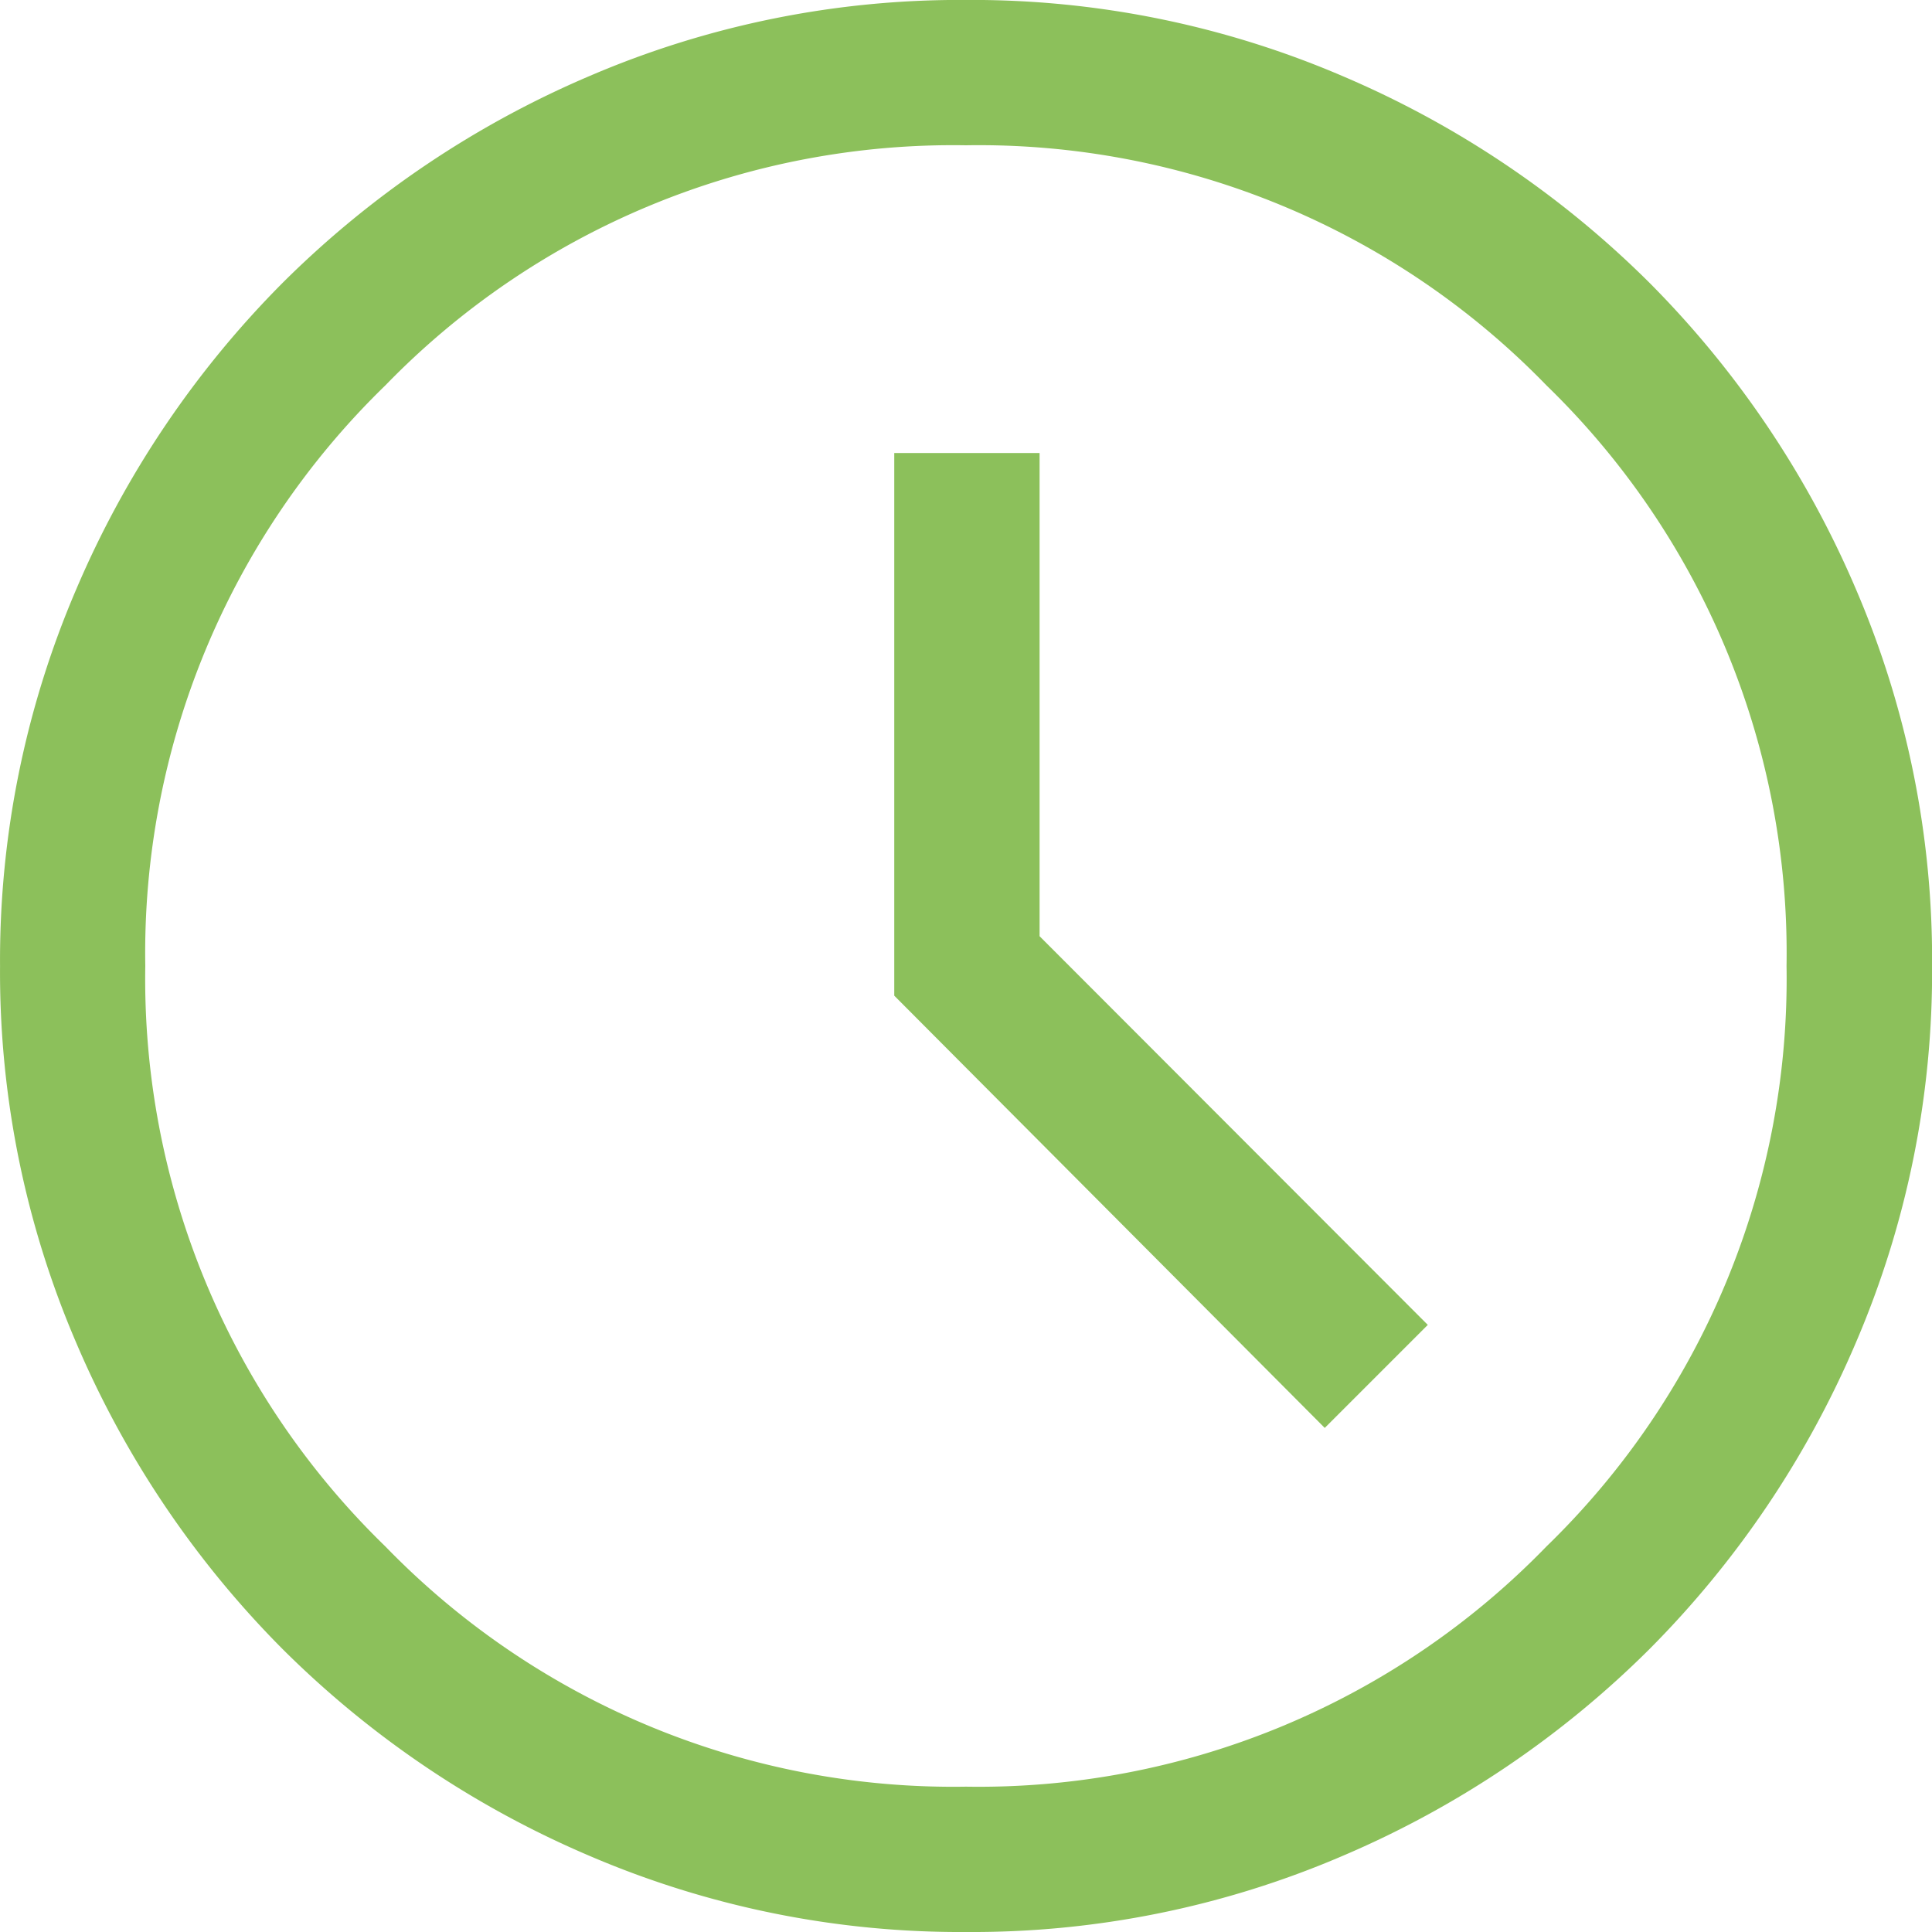 <svg xmlns="http://www.w3.org/2000/svg" width="45" height="45" viewBox="0 0 45 45">
  <path id="schedule_24dp_E8EAED_FILL0_wght300_GRAD-25_opsz24" d="M138.936-818.661l2.4-2.4-9.042-9.053v-11.255h-3.385v12.64Zm-8.35,11.741a21.9,21.9,0,0,1-8.776-1.774,22.739,22.739,0,0,1-7.148-4.816,22.766,22.766,0,0,1-4.81-7.142,21.863,21.863,0,0,1-1.771-8.764,21.9,21.9,0,0,1,1.774-8.776,22.739,22.739,0,0,1,4.816-7.148,22.767,22.767,0,0,1,7.142-4.81,21.864,21.864,0,0,1,8.764-1.771,21.9,21.9,0,0,1,8.776,1.774,22.739,22.739,0,0,1,7.148,4.815,22.767,22.767,0,0,1,4.81,7.142,21.862,21.862,0,0,1,1.771,8.764,21.9,21.9,0,0,1-1.774,8.776,22.74,22.74,0,0,1-4.816,7.148,22.766,22.766,0,0,1-7.142,4.81A21.862,21.862,0,0,1,130.585-806.92ZM130.58-829.42Zm0,19.115A18.421,18.421,0,0,0,144.1-815.9a18.421,18.421,0,0,0,5.592-13.522,18.422,18.422,0,0,0-5.592-13.522,18.421,18.421,0,0,0-13.522-5.592,18.422,18.422,0,0,0-13.522,5.592,18.422,18.422,0,0,0-5.592,13.522,18.421,18.421,0,0,0,5.592,13.522A18.421,18.421,0,0,0,130.58-810.305Z" transform="translate(-108.08 851.92)" fill="#8cc05b"/>
</svg>
